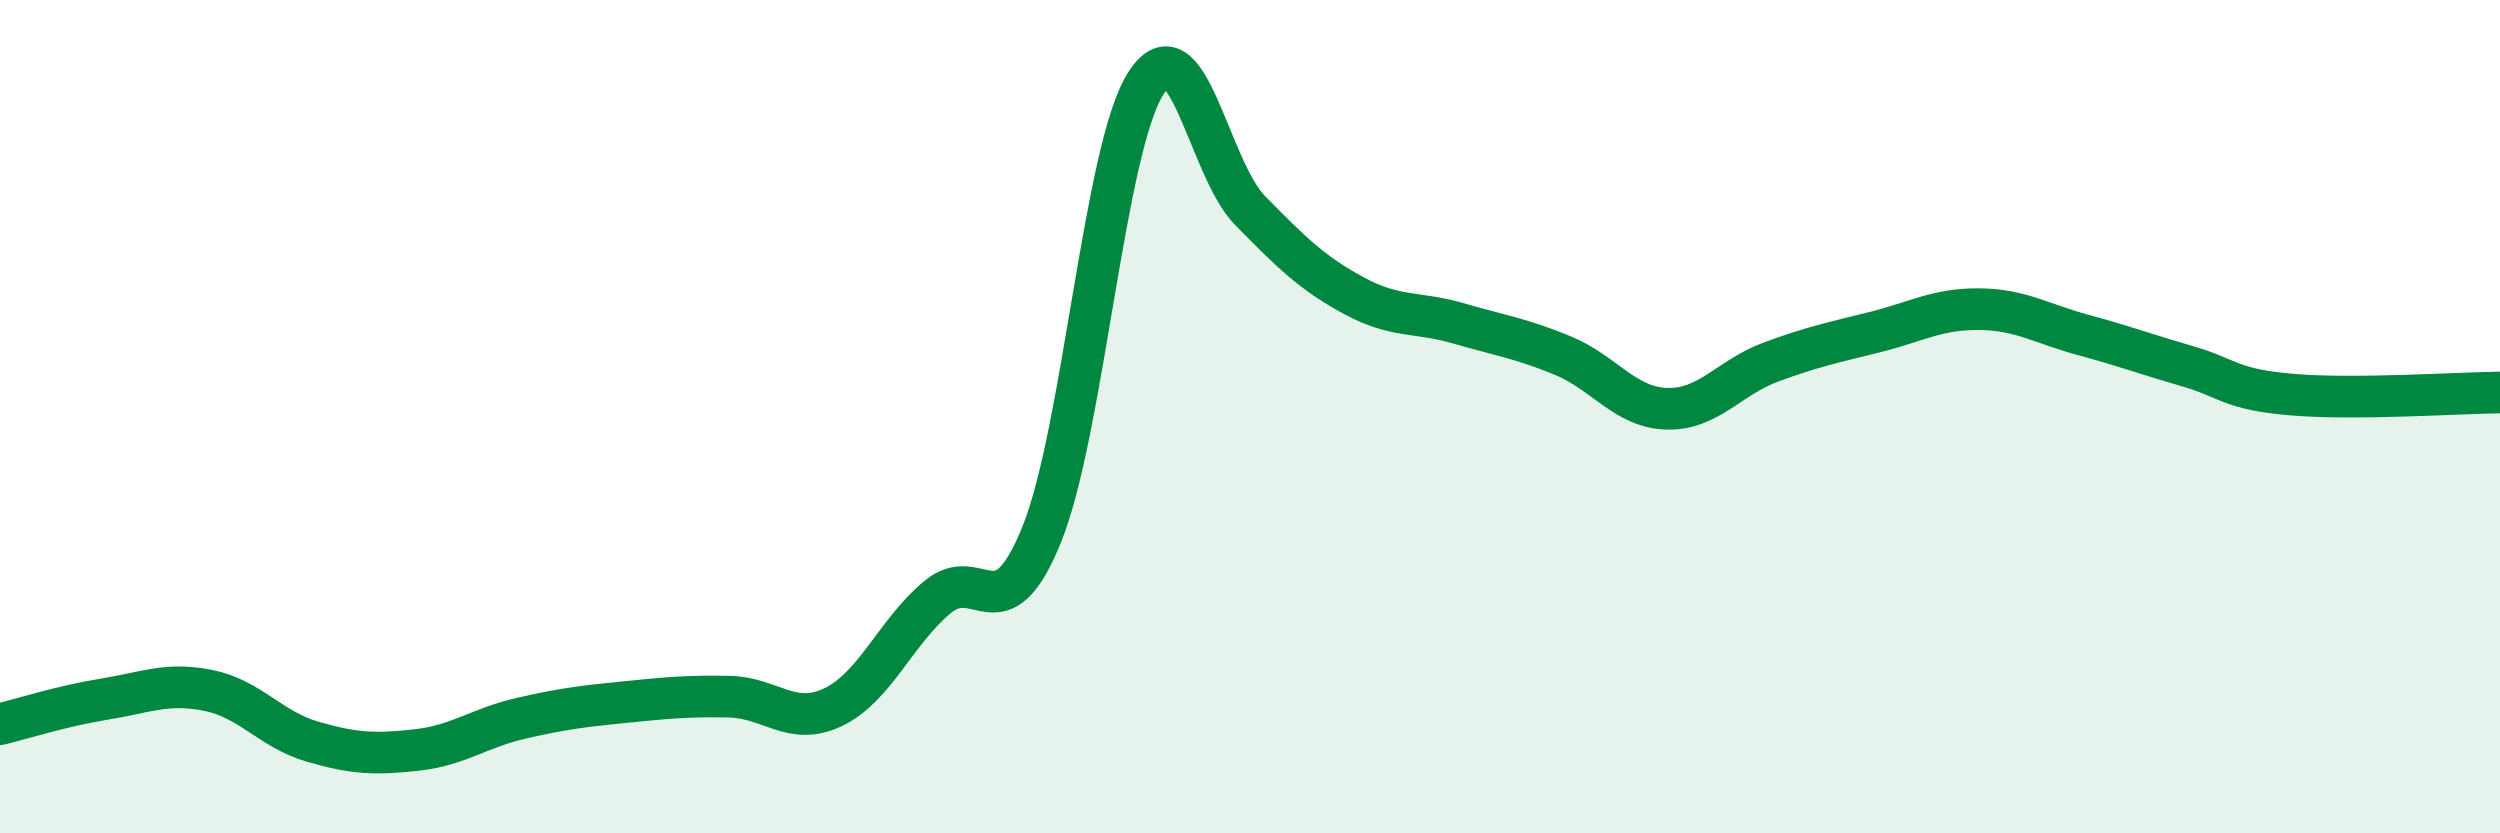 
    <svg width="60" height="20" viewBox="0 0 60 20" xmlns="http://www.w3.org/2000/svg">
      <path
        d="M 0,17.38 C 0.5,17.26 1.5,16.94 2.5,16.78 C 3.5,16.62 4,16.37 5,16.57 C 6,16.77 6.5,17.51 7.5,17.8 C 8.5,18.09 9,18.11 10,18 C 11,17.89 11.5,17.47 12.5,17.24 C 13.5,17.01 14,16.95 15,16.85 C 16,16.75 16.5,16.7 17.5,16.72 C 18.5,16.74 19,17.45 20,16.97 C 21,16.49 21.5,15.16 22.5,14.33 C 23.5,13.5 24,15.3 25,12.83 C 26,10.36 26.5,3.56 27.5,2 C 28.5,0.44 29,4.03 30,5.05 C 31,6.07 31.5,6.56 32.5,7.1 C 33.5,7.64 34,7.47 35,7.76 C 36,8.05 36.5,8.12 37.5,8.53 C 38.5,8.94 39,9.78 40,9.81 C 41,9.84 41.5,9.06 42.5,8.69 C 43.5,8.32 44,8.22 45,7.97 C 46,7.72 46.5,7.41 47.5,7.42 C 48.5,7.43 49,7.77 50,8.04 C 51,8.31 51.5,8.5 52.5,8.79 C 53.5,9.08 53.5,9.34 55,9.47 C 56.5,9.6 59,9.43 60,9.42L60 20L0 20Z"
        fill="#008740"
        opacity="0.1"
        stroke-linecap="round"
        stroke-linejoin="round"
      />
      <path
        d="M 0,17.38 C 0.5,17.26 1.5,16.94 2.5,16.78 C 3.5,16.62 4,16.37 5,16.57 C 6,16.77 6.5,17.51 7.5,17.8 C 8.5,18.09 9,18.11 10,18 C 11,17.89 11.5,17.47 12.5,17.24 C 13.5,17.01 14,16.95 15,16.85 C 16,16.75 16.5,16.7 17.5,16.72 C 18.5,16.74 19,17.45 20,16.97 C 21,16.49 21.5,15.16 22.5,14.33 C 23.5,13.5 24,15.3 25,12.83 C 26,10.36 26.5,3.56 27.5,2 C 28.5,0.44 29,4.03 30,5.05 C 31,6.07 31.5,6.56 32.5,7.1 C 33.5,7.64 34,7.47 35,7.76 C 36,8.05 36.5,8.12 37.5,8.53 C 38.5,8.94 39,9.78 40,9.81 C 41,9.84 41.5,9.06 42.5,8.69 C 43.5,8.32 44,8.22 45,7.97 C 46,7.72 46.5,7.41 47.5,7.42 C 48.5,7.43 49,7.77 50,8.04 C 51,8.31 51.5,8.5 52.5,8.79 C 53.5,9.08 53.5,9.34 55,9.47 C 56.5,9.6 59,9.43 60,9.42"
        stroke="#008740"
        stroke-width="1"
        fill="none"
        stroke-linecap="round"
        stroke-linejoin="round"
      />
    </svg>
  
